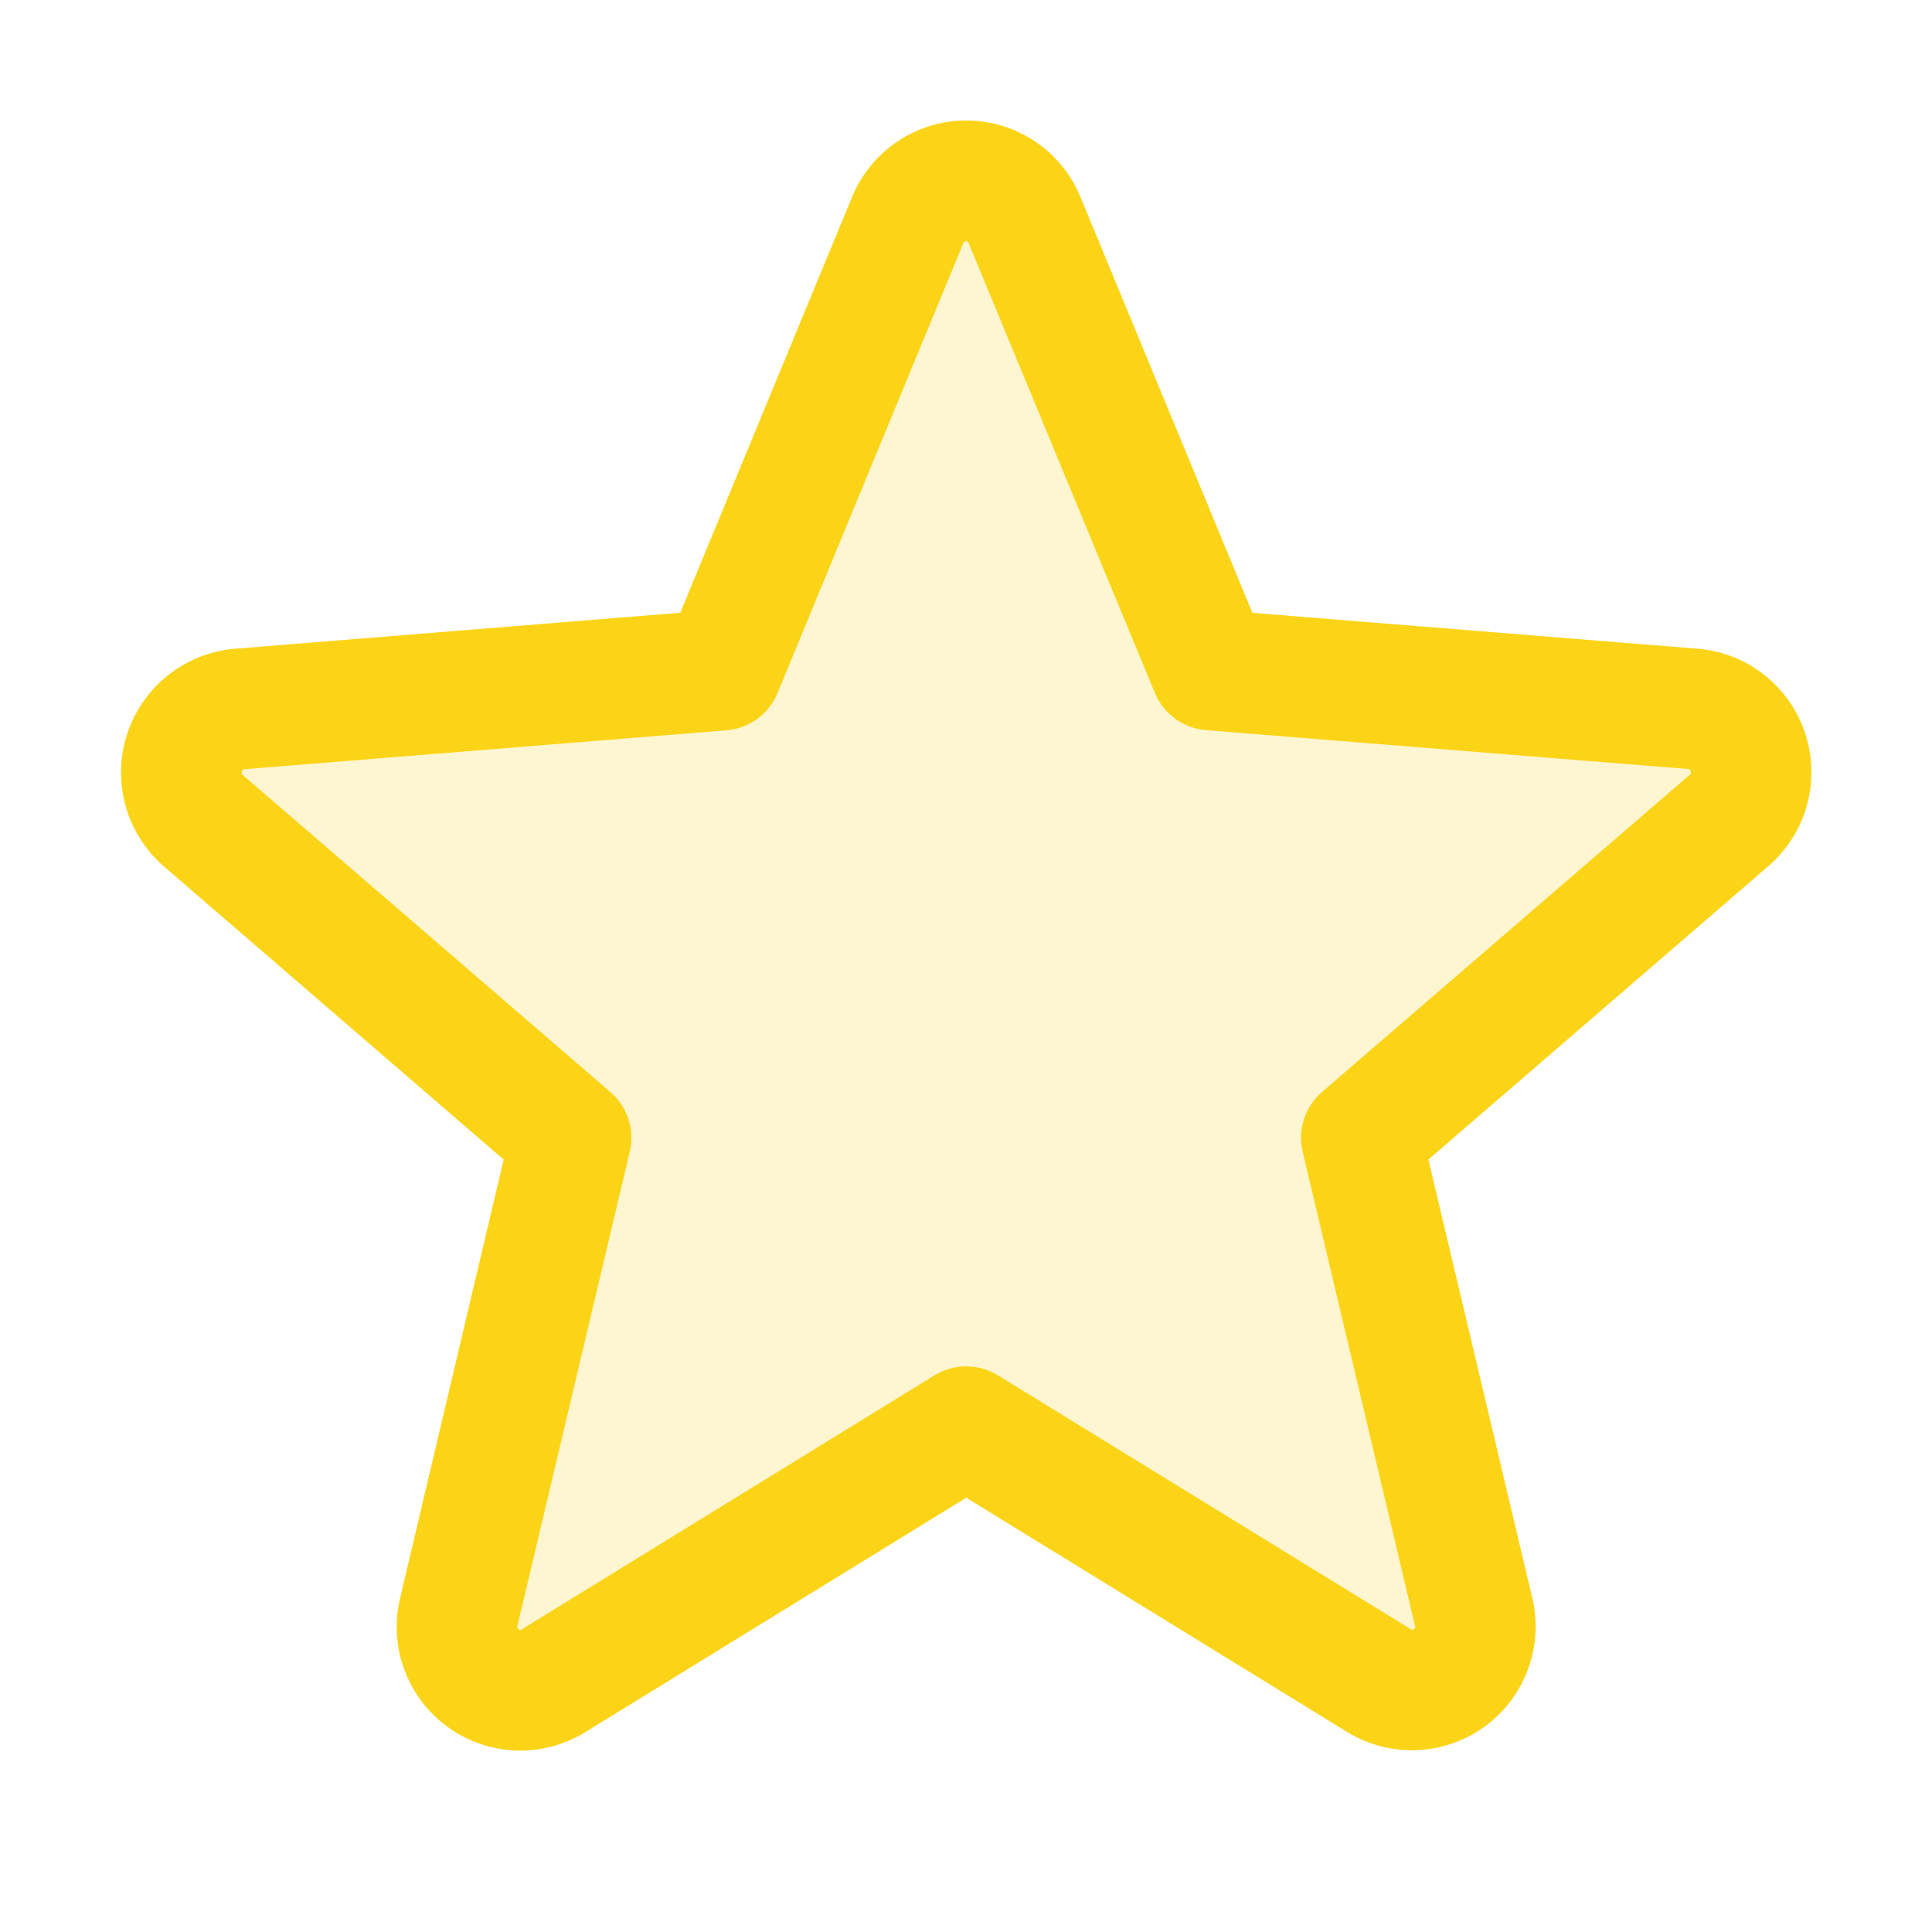 <svg width="56" height="56" viewBox="0 0 56 56" fill="none" xmlns="http://www.w3.org/2000/svg">
<g id="Star">
<path id="Vector" opacity="0.2" d="M50.125 23.79L39.471 32.978L42.726 46.713C42.812 47.066 42.792 47.437 42.667 47.778C42.543 48.119 42.32 48.416 42.027 48.631C41.734 48.845 41.384 48.968 41.021 48.984C40.658 49 40.298 48.907 39.988 48.719L28.018 41.356L16.048 48.717C15.737 48.905 15.378 48.998 15.015 48.982C14.652 48.966 14.302 48.843 14.008 48.628C13.715 48.414 13.492 48.117 13.368 47.776C13.243 47.434 13.223 47.064 13.309 46.711L16.564 32.975L5.911 23.788C5.639 23.549 5.443 23.237 5.348 22.888C5.252 22.54 5.26 22.171 5.371 21.827C5.483 21.483 5.693 21.179 5.975 20.953C6.257 20.727 6.599 20.589 6.959 20.555L20.939 19.417L26.325 6.38C26.462 6.043 26.696 5.756 26.998 5.553C27.299 5.35 27.654 5.242 28.018 5.242C28.381 5.242 28.736 5.35 29.038 5.553C29.339 5.756 29.573 6.043 29.711 6.38L35.096 19.417L49.077 20.555C49.437 20.588 49.78 20.727 50.062 20.953C50.345 21.179 50.555 21.483 50.666 21.827C50.778 22.172 50.786 22.541 50.69 22.89C50.593 23.239 50.397 23.552 50.125 23.79Z" fill="#FCD417"/>
<path id="Vector_2" d="M52.327 21.267C52.108 20.595 51.695 20.002 51.14 19.564C50.585 19.125 49.913 18.861 49.208 18.804L36.301 17.763L31.318 5.712C31.049 5.056 30.59 4.494 30 4.099C29.411 3.703 28.717 3.492 28.007 3.492C27.298 3.492 26.604 3.703 26.014 4.099C25.425 4.494 24.966 5.056 24.697 5.712L19.718 17.761L6.805 18.804C6.099 18.864 5.426 19.131 4.871 19.571C4.316 20.012 3.903 20.606 3.684 21.28C3.465 21.954 3.45 22.678 3.64 23.361C3.831 24.043 4.219 24.654 4.755 25.117L14.599 33.612L11.6 46.312C11.432 47.002 11.473 47.727 11.718 48.393C11.963 49.06 12.4 49.639 12.974 50.056C13.548 50.474 14.234 50.712 14.943 50.739C15.653 50.766 16.355 50.582 16.959 50.21L28.006 43.412L39.06 50.21C39.665 50.578 40.365 50.758 41.072 50.729C41.78 50.7 42.462 50.461 43.035 50.045C43.607 49.628 44.043 49.051 44.288 48.387C44.534 47.723 44.577 47.001 44.413 46.312L41.403 33.609L51.246 25.115C51.787 24.653 52.178 24.041 52.371 23.355C52.563 22.671 52.548 21.944 52.327 21.267ZM48.971 22.464L38.318 31.652C38.075 31.861 37.895 32.133 37.796 32.438C37.697 32.743 37.684 33.07 37.758 33.382L41.013 47.119C41.022 47.138 41.022 47.16 41.016 47.179C41.008 47.199 40.994 47.215 40.976 47.224C40.937 47.255 40.926 47.248 40.893 47.224L28.923 39.863C28.647 39.694 28.33 39.604 28.006 39.604C27.683 39.604 27.365 39.694 27.09 39.863L15.12 47.229C15.087 47.248 15.078 47.255 15.037 47.229C15.018 47.219 15.004 47.203 14.997 47.184C14.99 47.164 14.991 47.143 14.999 47.124L18.254 33.386C18.329 33.074 18.316 32.748 18.217 32.443C18.118 32.138 17.937 31.865 17.694 31.656L7.041 22.468C7.015 22.447 6.991 22.427 7.013 22.359C7.035 22.291 7.052 22.3 7.085 22.296L21.067 21.167C21.388 21.139 21.695 21.024 21.954 20.833C22.214 20.643 22.416 20.384 22.538 20.086L27.923 7.047C27.941 7.009 27.947 6.992 28 6.992C28.052 6.992 28.059 7.009 28.076 7.047L33.475 20.086C33.598 20.384 33.801 20.642 34.062 20.832C34.322 21.022 34.63 21.137 34.952 21.163L48.934 22.291C48.967 22.291 48.987 22.291 49.006 22.355C49.026 22.418 49.006 22.442 48.971 22.464Z" fill="#FCD417"/>
</g>
</svg>
